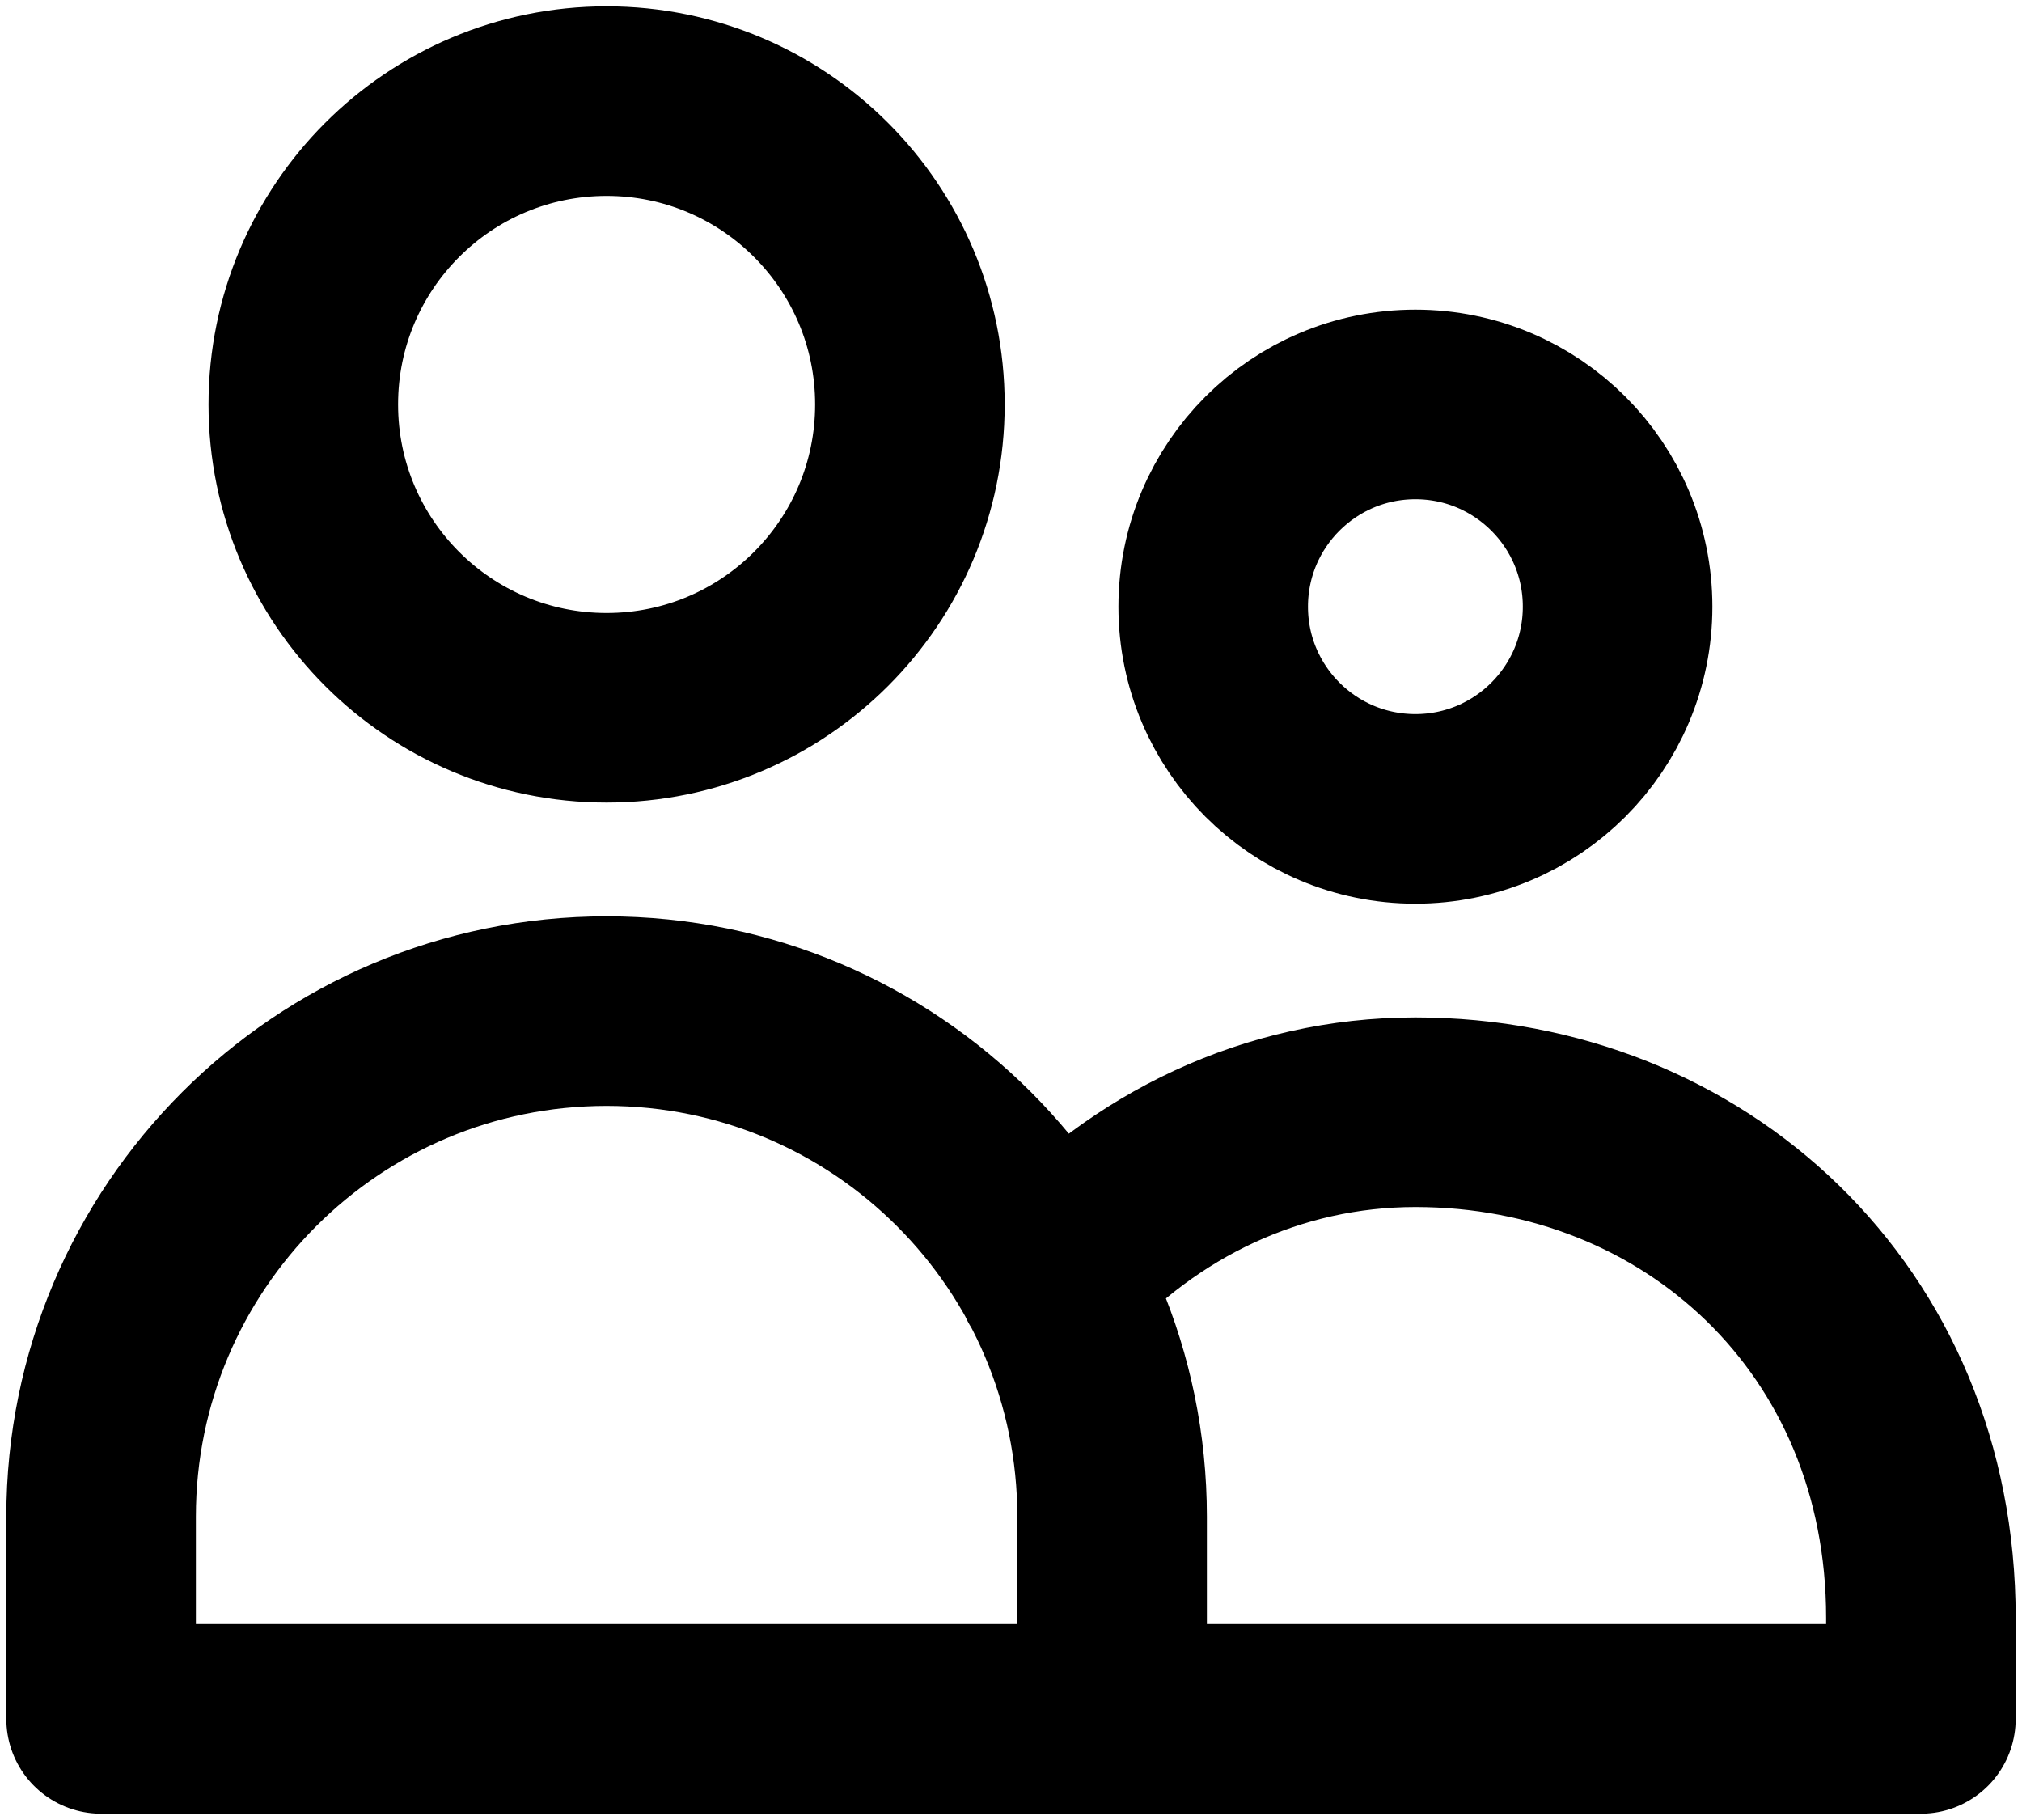 <svg width="160" height="144" viewBox="0 0 160 144" fill="none" xmlns="http://www.w3.org/2000/svg">
<path d="M88 136V120C88 97.909 70.091 80 48 80C25.909 80 8 97.909 8 120V136H88ZM88 136H152V128C152 104.436 134.091 88 112 88C100.694 88 90.482 93.004 83.207 101.049M72 32C72 45.255 61.255 56 48 56C34.745 56 24 45.255 24 32C24 18.745 34.745 8 48 8C61.255 8 72 18.745 72 32ZM128 48C128 56.837 120.837 64 112 64C103.163 64 96 56.837 96 48C96 39.163 103.163 32 112 32C120.837 32 128 39.163 128 48Z" stroke="black" stroke-width="15" stroke-linecap="round" stroke-linejoin="round"/>
</svg>
